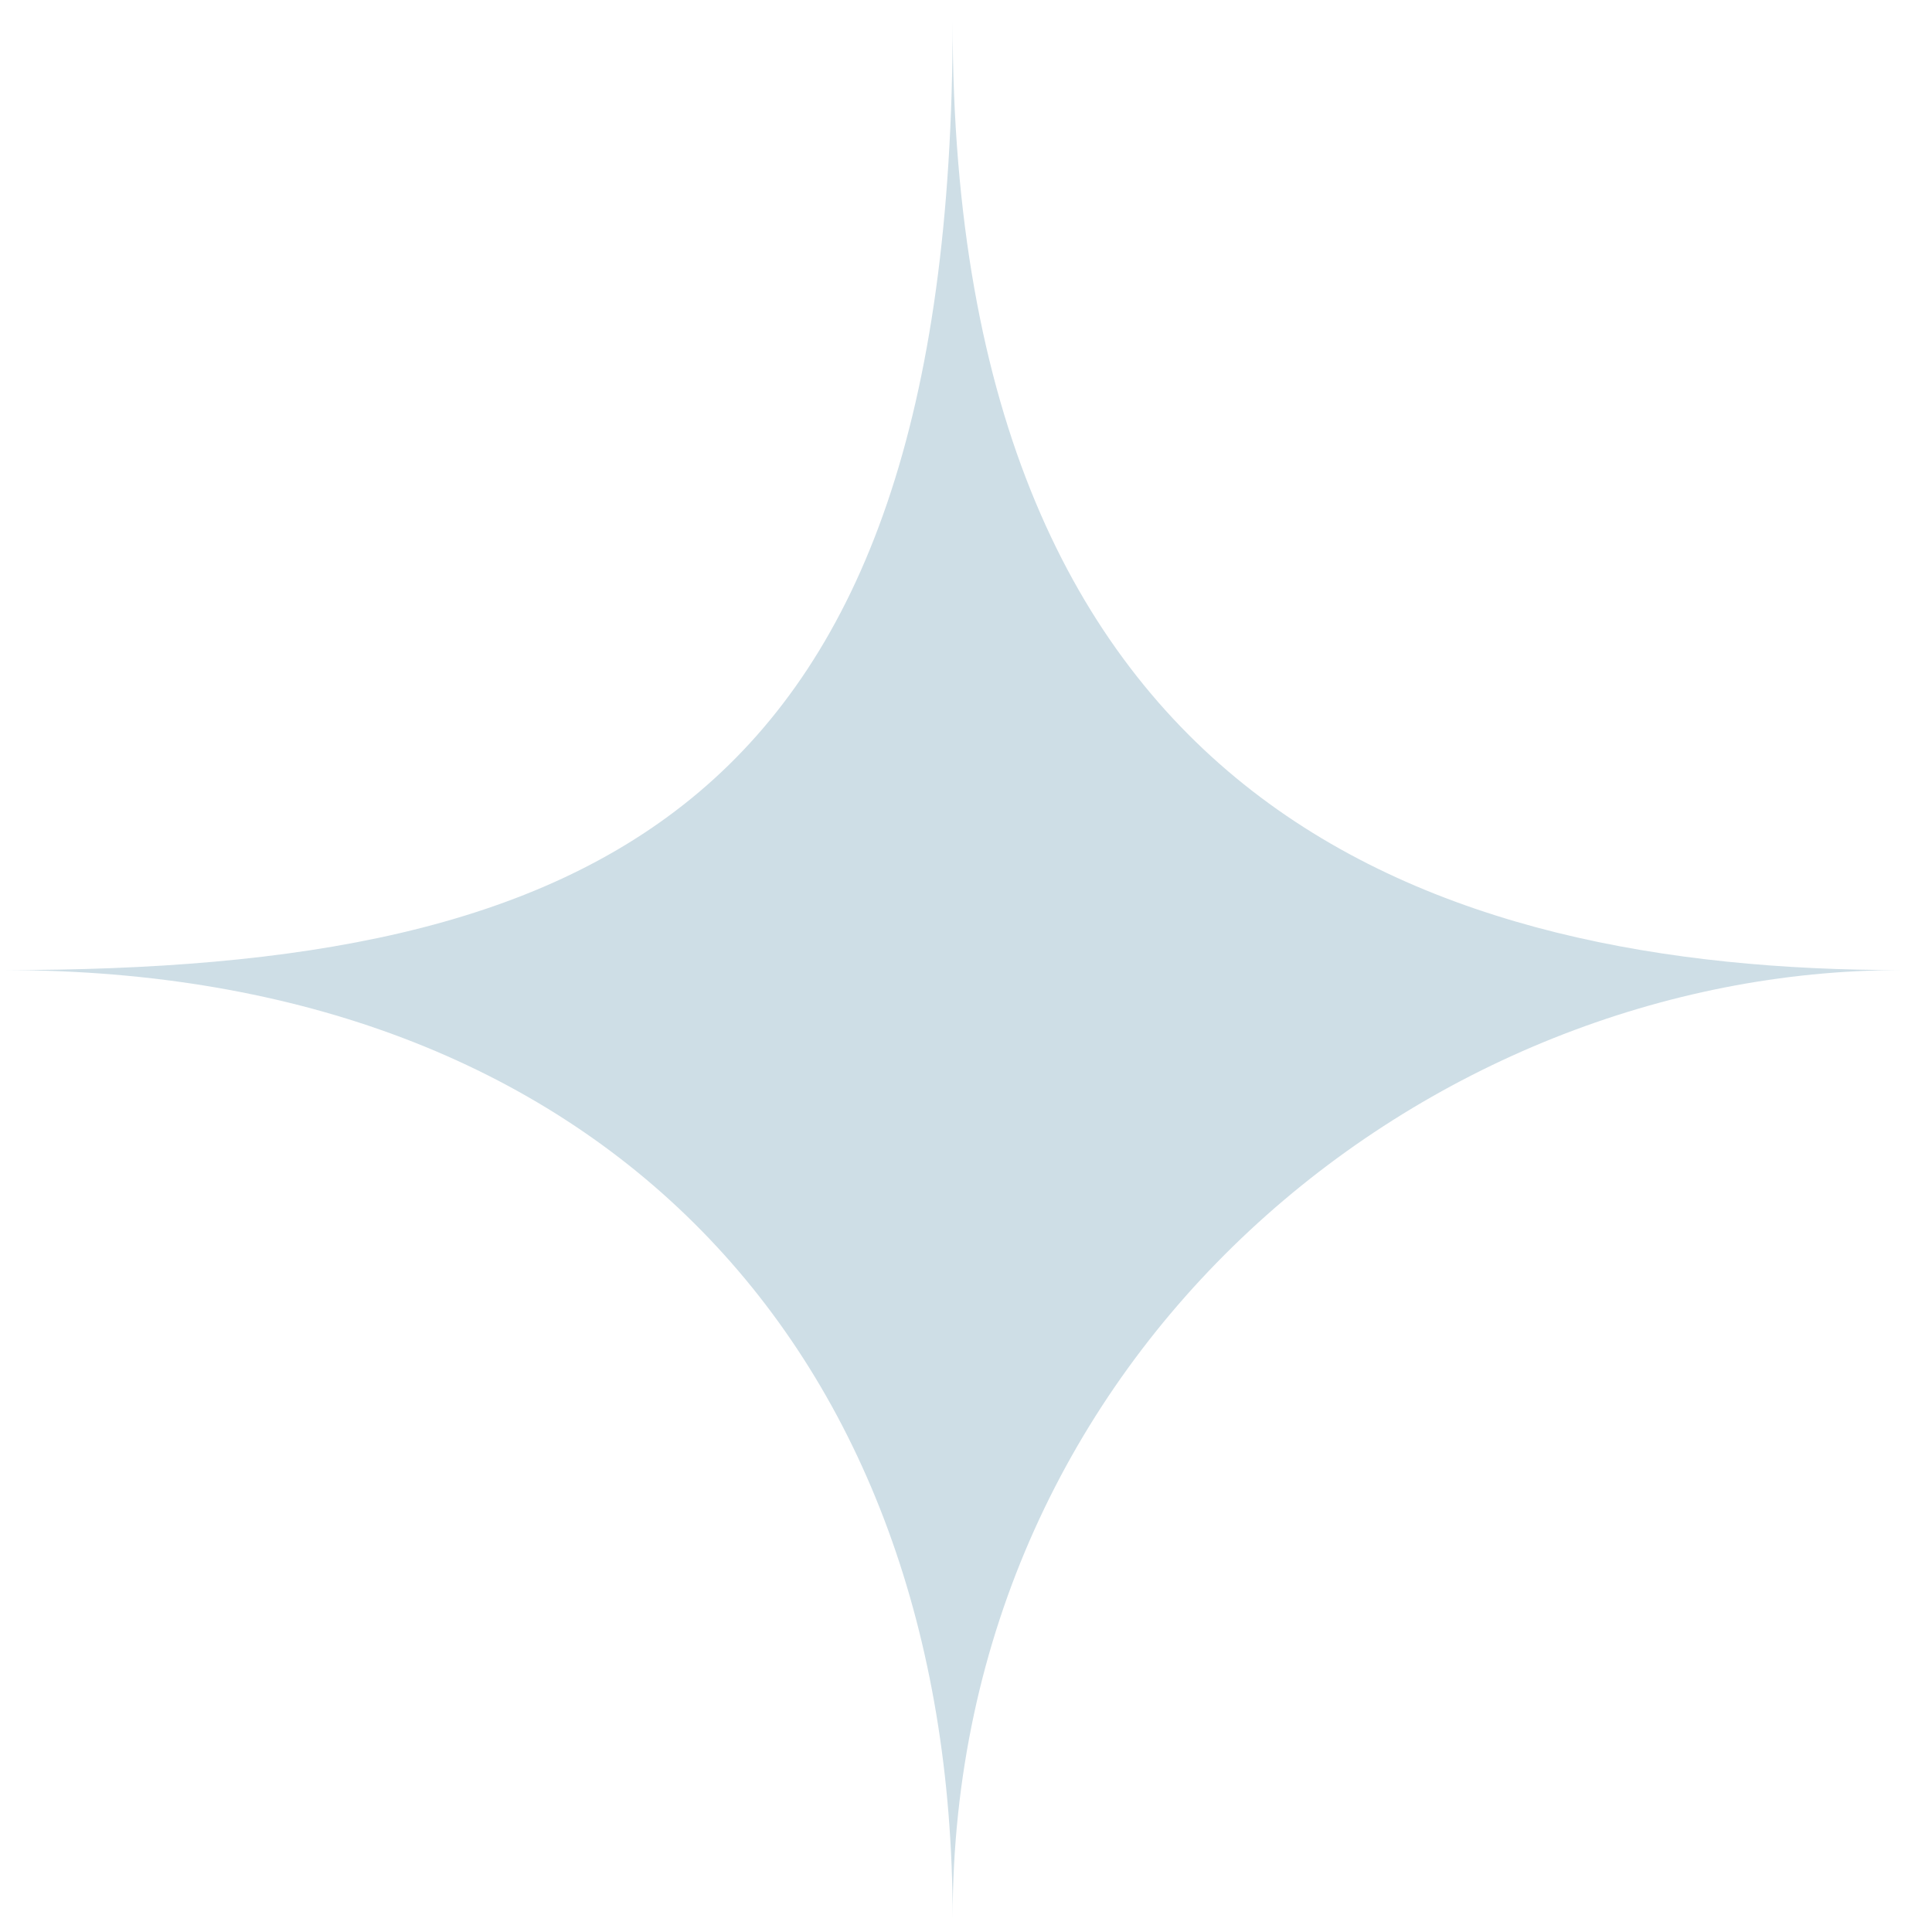 <svg width="48" height="48" viewBox="0 0 48 48" fill="#CEDEE6" xmlns="http://www.w3.org/2000/svg">
<path d="M23.668 0.539C23.669 20.08 35.656 24.102 47.231 24.102C35.487 24.102 23.668 33.506 23.668 47.664C23.668 33.506 14.882 24.102 0.105 24.102C14.713 24.102 23.668 20.165 23.668 0.539Z" />
</svg>
